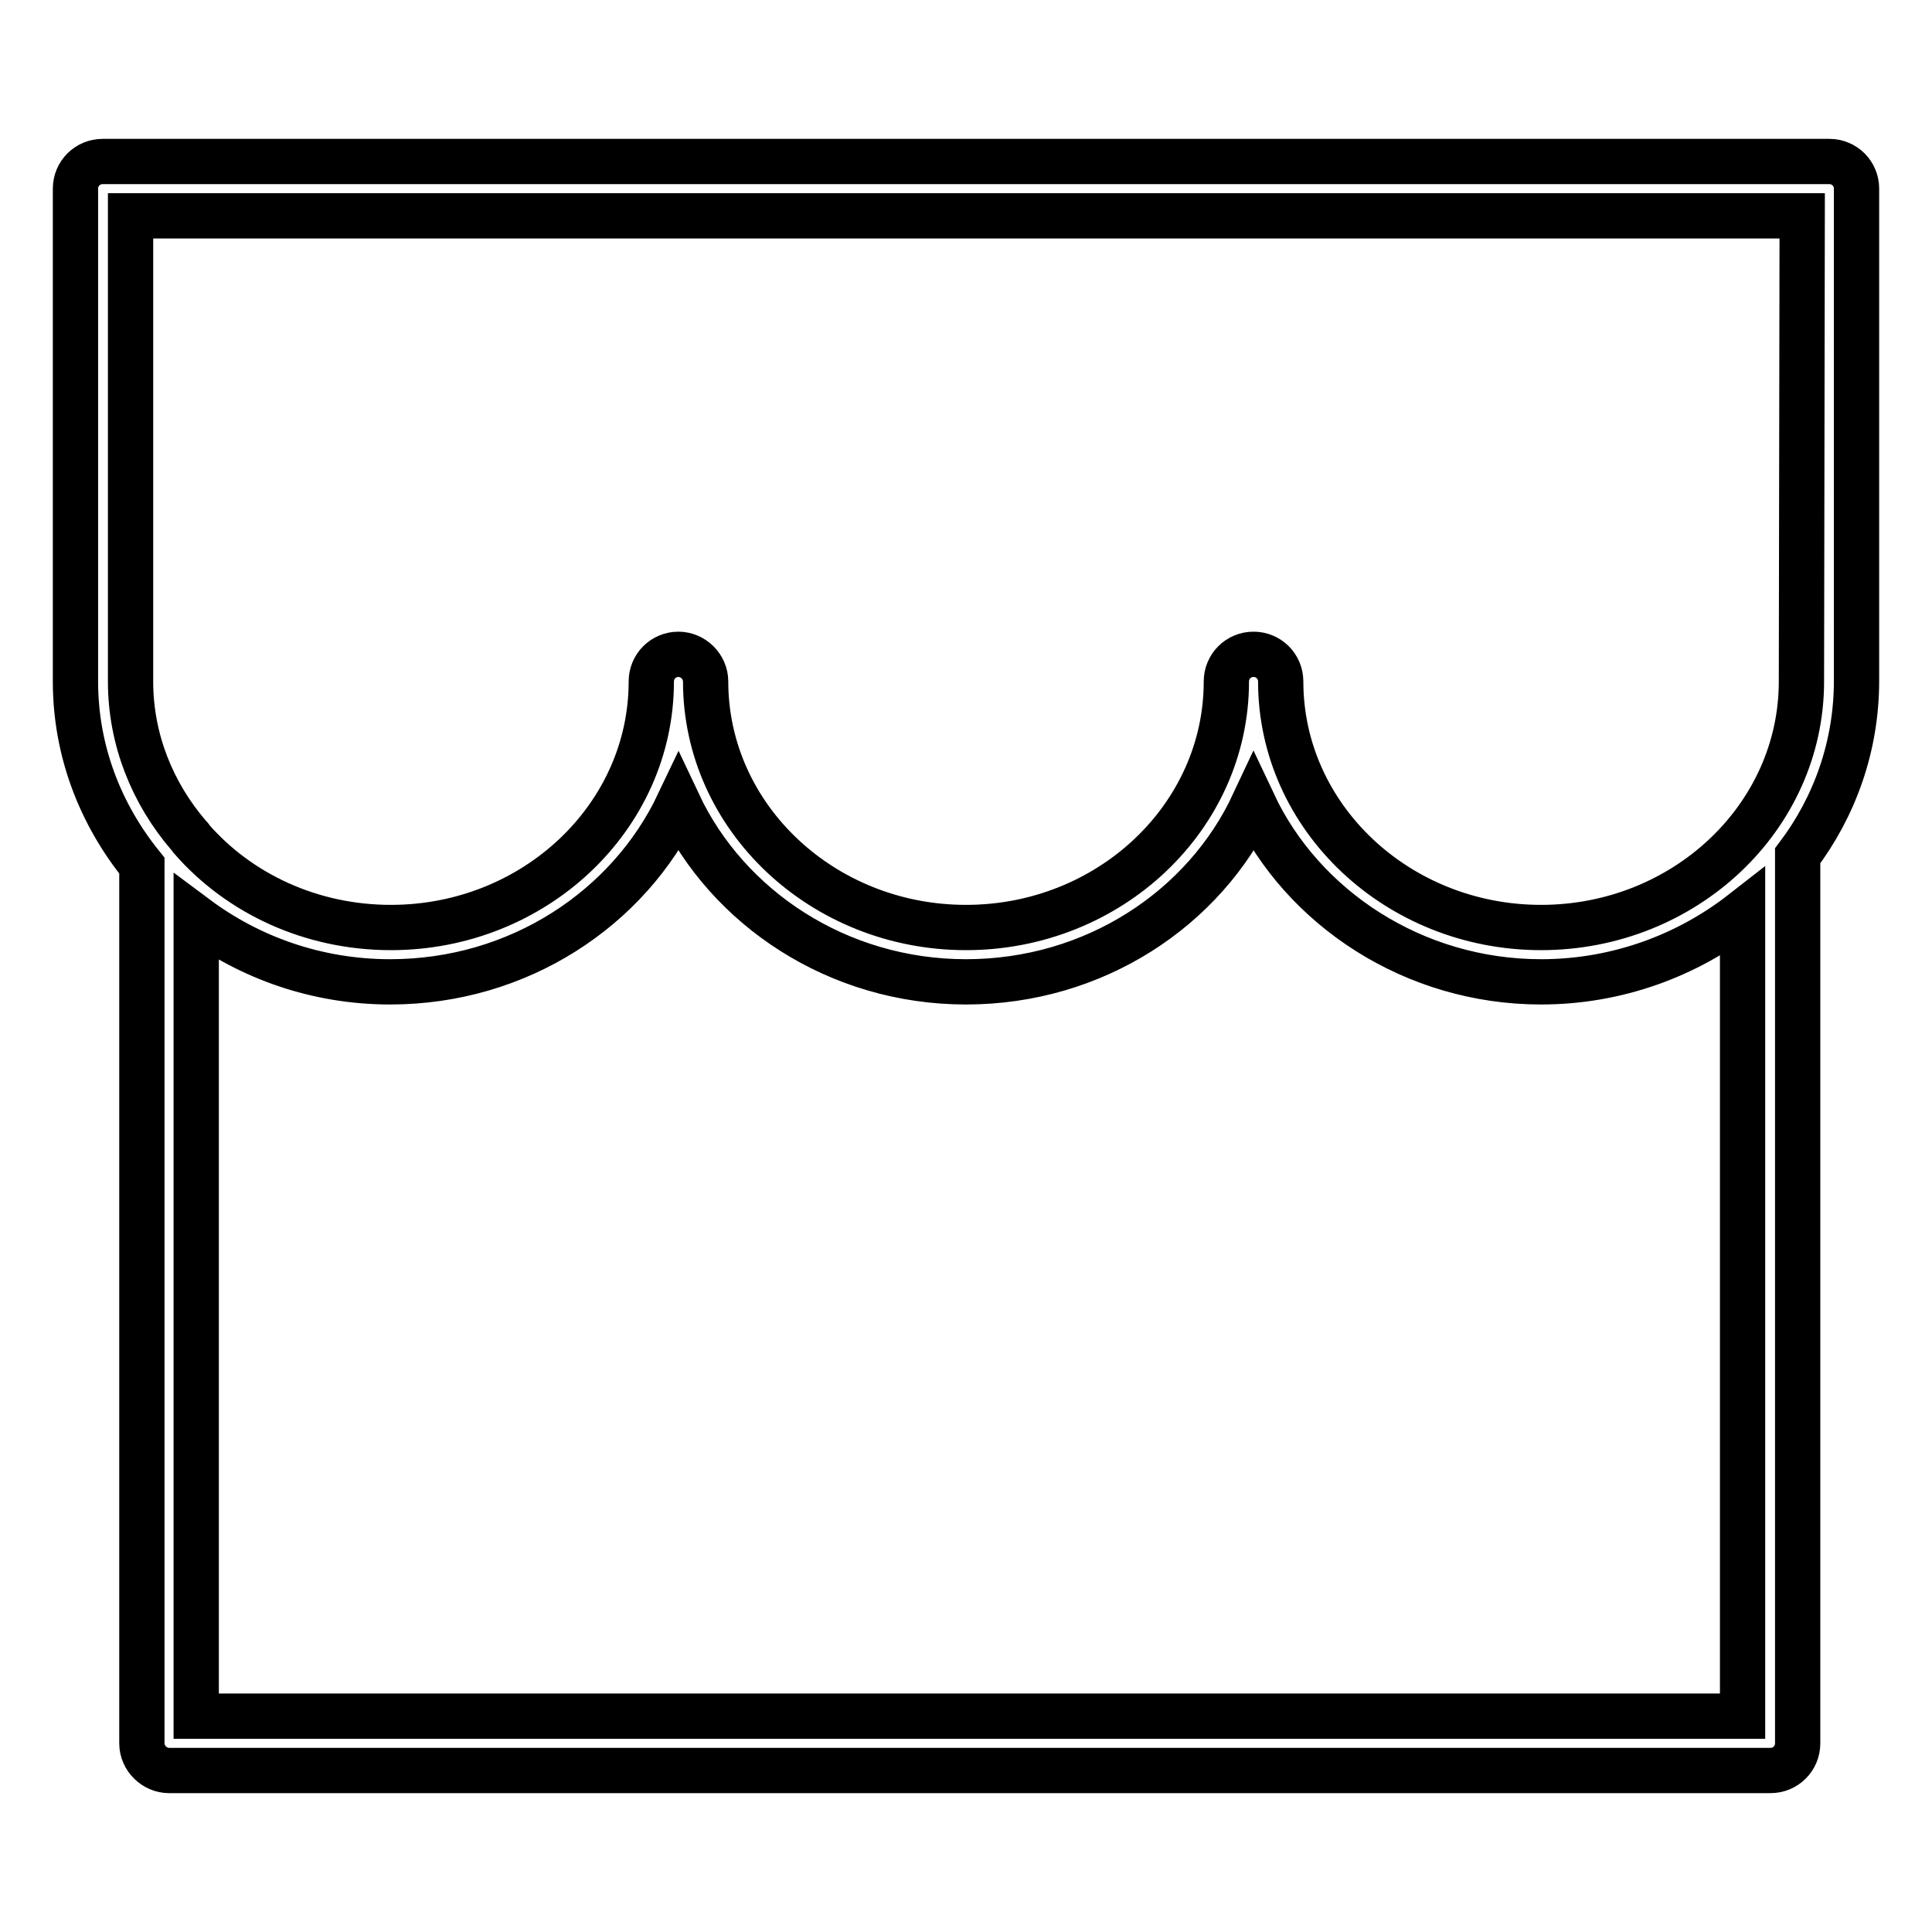 <?xml version="1.0" encoding="utf-8"?>
<!-- Svg Vector Icons : http://www.onlinewebfonts.com/icon -->
<!DOCTYPE svg PUBLIC "-//W3C//DTD SVG 1.1//EN" "http://www.w3.org/Graphics/SVG/1.1/DTD/svg11.dtd">
<svg version="1.1" xmlns="http://www.w3.org/2000/svg" xmlns:xlink="http://www.w3.org/1999/xlink" x="0px" y="0px" viewBox="0 0 256 256" enable-background="new 0 0 256 256" xml:space="preserve">
<g><g><path stroke-width="6" fill-opacity="0" stroke="#000000"  d="M246,25c0-2-1.6-3.6-3.6-3.6H13.6c-2,0-3.6,1.6-3.6,3.6v65.3c0,9.2,3.3,17.6,8.8,24.4V231c0,2,1.7,3.6,3.6,3.6h212.2c2,0,3.6-1.6,3.6-3.6V113.4c4.9-6.5,7.8-14.5,7.8-23.2L246,25L246,25z M26,227.4V121.6c7.1,5.3,16,8.5,25.7,8.5c17,0,31.6-9.7,38.2-23.6c6.5,13.8,21.1,23.6,38.1,23.6c17,0,31.6-9.7,38.1-23.6c6.5,13.8,21.2,23.6,38.1,23.6c10.1,0,19.4-3.5,26.7-9.2v106.5H26L26,227.4z M238.7,90.3c0,18-15.5,32.6-34.5,32.6c-19,0-34.5-14.6-34.5-32.6c0-2-1.6-3.6-3.6-3.6c-2,0-3.6,1.6-3.6,3.6c0,18-15.5,32.6-34.5,32.6c-19,0-34.5-14.6-34.5-32.6c0-2-1.7-3.6-3.6-3.6c-2,0-3.6,1.6-3.6,3.6c0,18-15.5,32.6-34.5,32.6c-10.6,0-20.1-4.5-26.4-11.7c-0.1-0.2-0.2-0.3-0.4-0.5c-4.8-5.6-7.7-12.7-7.7-20.4V28.6h221.5L238.7,90.3L238.7,90.3z"/><path stroke-width="6" fill-opacity="0" stroke="#000000"  d="M169.8,90.3"/></g></g>
</svg>